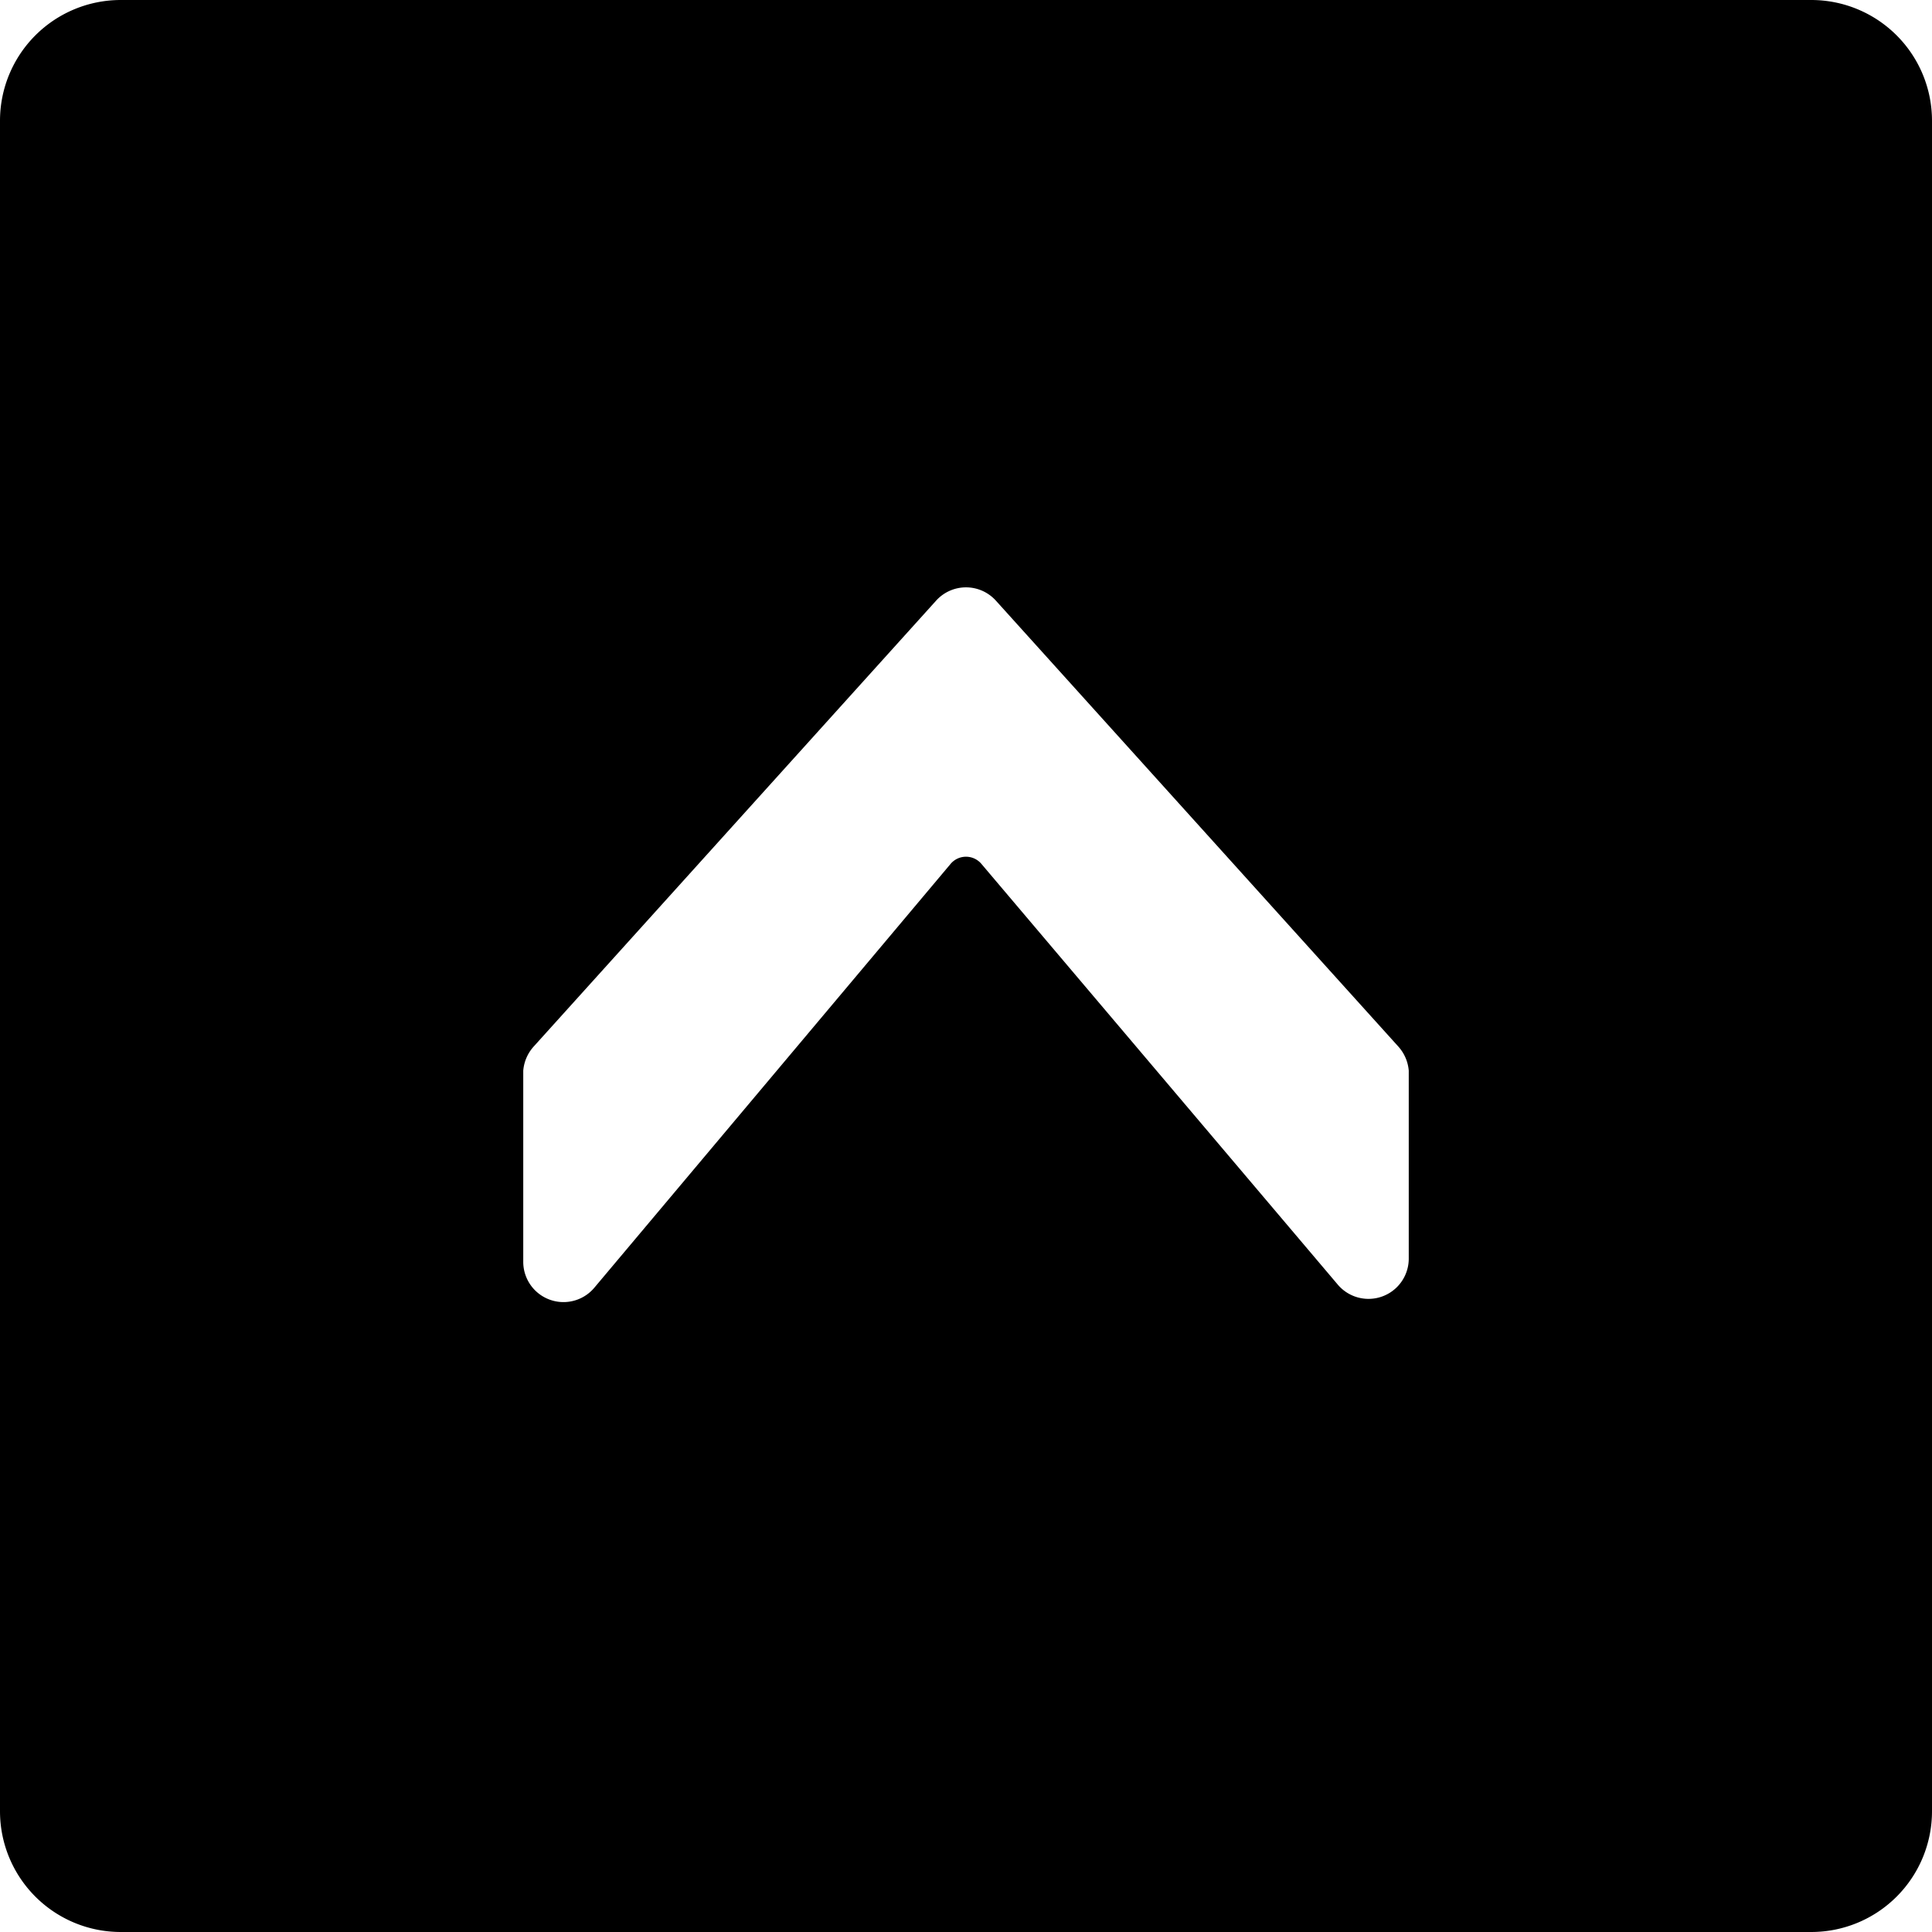 <svg xmlns="http://www.w3.org/2000/svg" viewBox="0 0 24 24"><path d="M22.5 0h-21A1.5 1.5 0 0 0 0 1.5v21A1.5 1.5 0 0 0 1.5 24h21a1.5 1.5 0 0 0 1.5 -1.5v-21A1.5 1.5 0 0 0 22.5 0Zm-5 13.3v2.34a0.5 0.5 0 0 1 -0.88 0.32l-4.43 -5.23a0.25 0.25 0 0 0 -0.38 0L7.38 16a0.5 0.5 0 0 1 -0.88 -0.32V13.3a0.51 0.51 0 0 1 0.13 -0.3l5 -5.54a0.5 0.5 0 0 1 0.74 0l5 5.54a0.51 0.51 0 0 1 0.13 0.3Z" fill="#000000" stroke-width="1"></path></svg>
